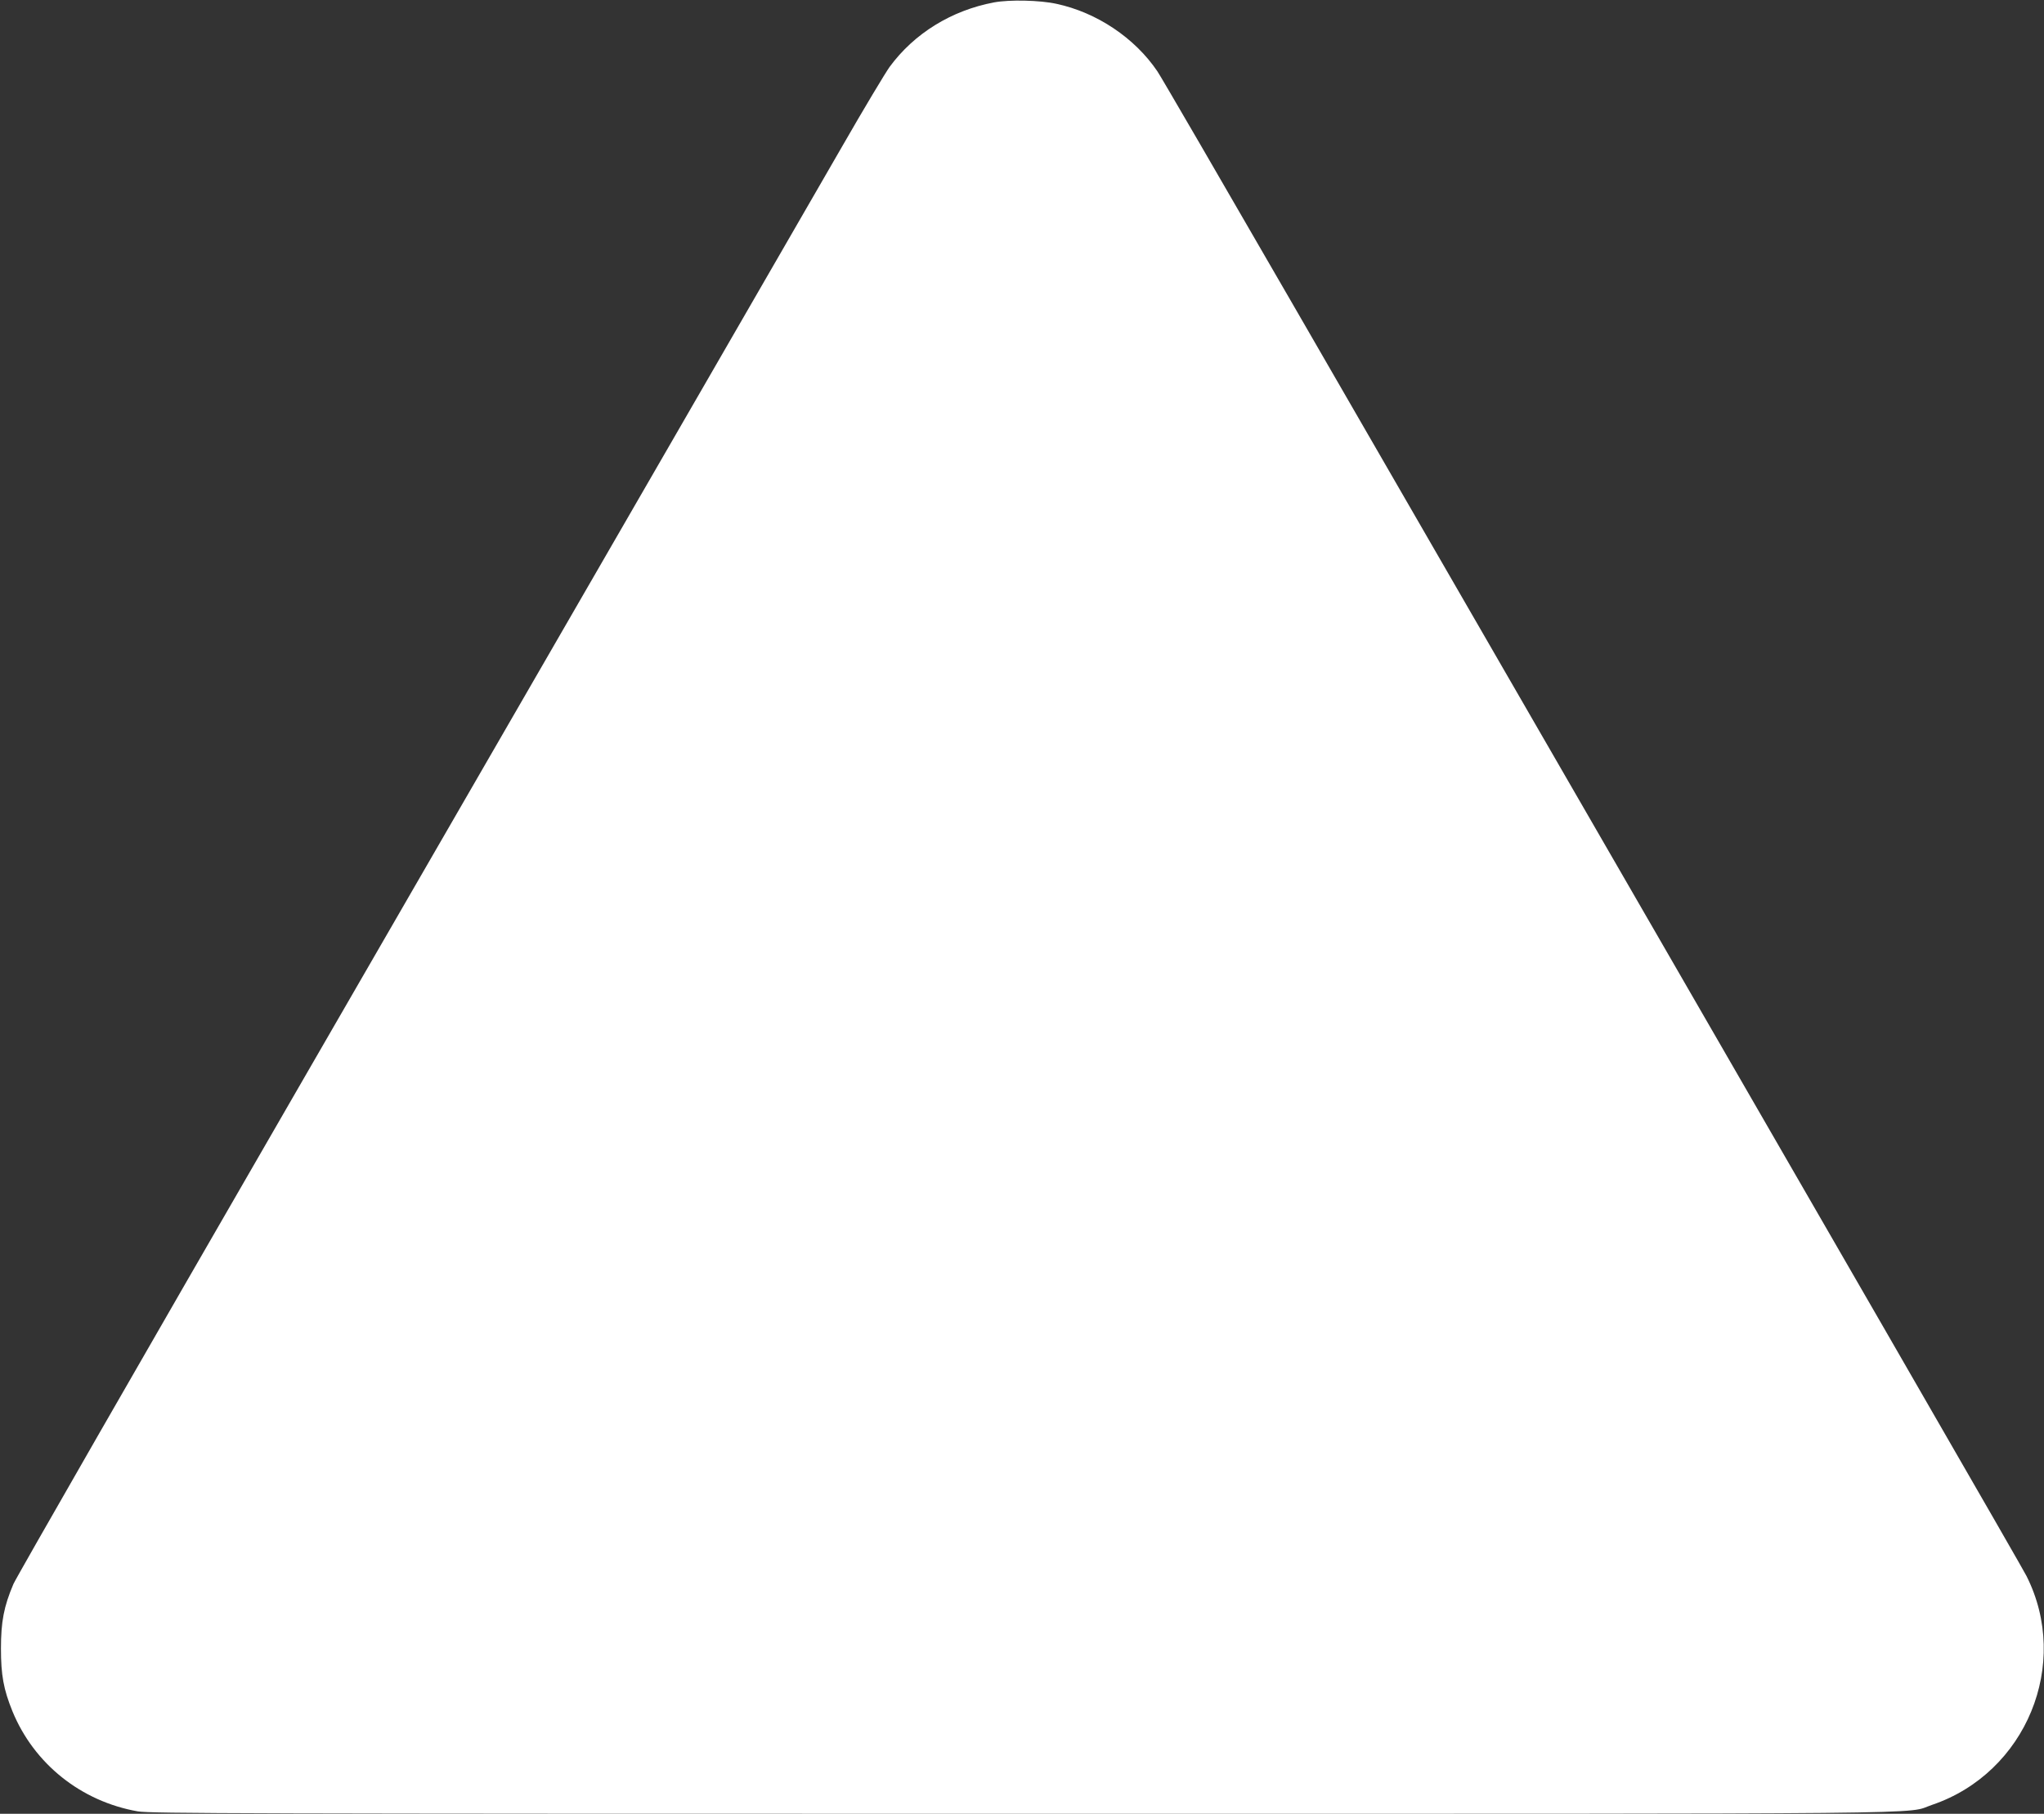 <?xml version="1.0" standalone="no"?>
<!DOCTYPE svg PUBLIC "-//W3C//DTD SVG 20010904//EN"
 "http://www.w3.org/TR/2001/REC-SVG-20010904/DTD/svg10.dtd">
<svg version="1.0" xmlns="http://www.w3.org/2000/svg"
 width="1280pt" height="1136pt" viewBox="0 0 1280 1136"
 preserveAspectRatio="xMidYMid meet">
<rect x="0" y="0" width="1280" height="1136" fill="#333333" stroke="none"/>
<g transform="translate(0,1136) scale(0.1,-0.1)"
fill="#ffffff" stroke="none">
<path d="M6225 11345 c-266 -50 -500 -194 -654 -404 -26 -36 -160 -259 -296
-496 -318 -551 -1259 -2181 -3425 -5930 -953 -1650 -1748 -3034 -1766 -3076
-60 -141 -78 -236 -78 -404 0 -166 16 -255 72 -393 135 -329 430 -565 786
-627 79 -13 677 -15 5536 -15 5964 0 5520 -4 5699 56 589 200 870 882 591
1434 -29 57 -810 1412 -4583 7945 -451 781 -837 1446 -859 1478 -142 210 -380
369 -632 423 -104 23 -294 27 -391 9z"/>
</g>
</svg>
